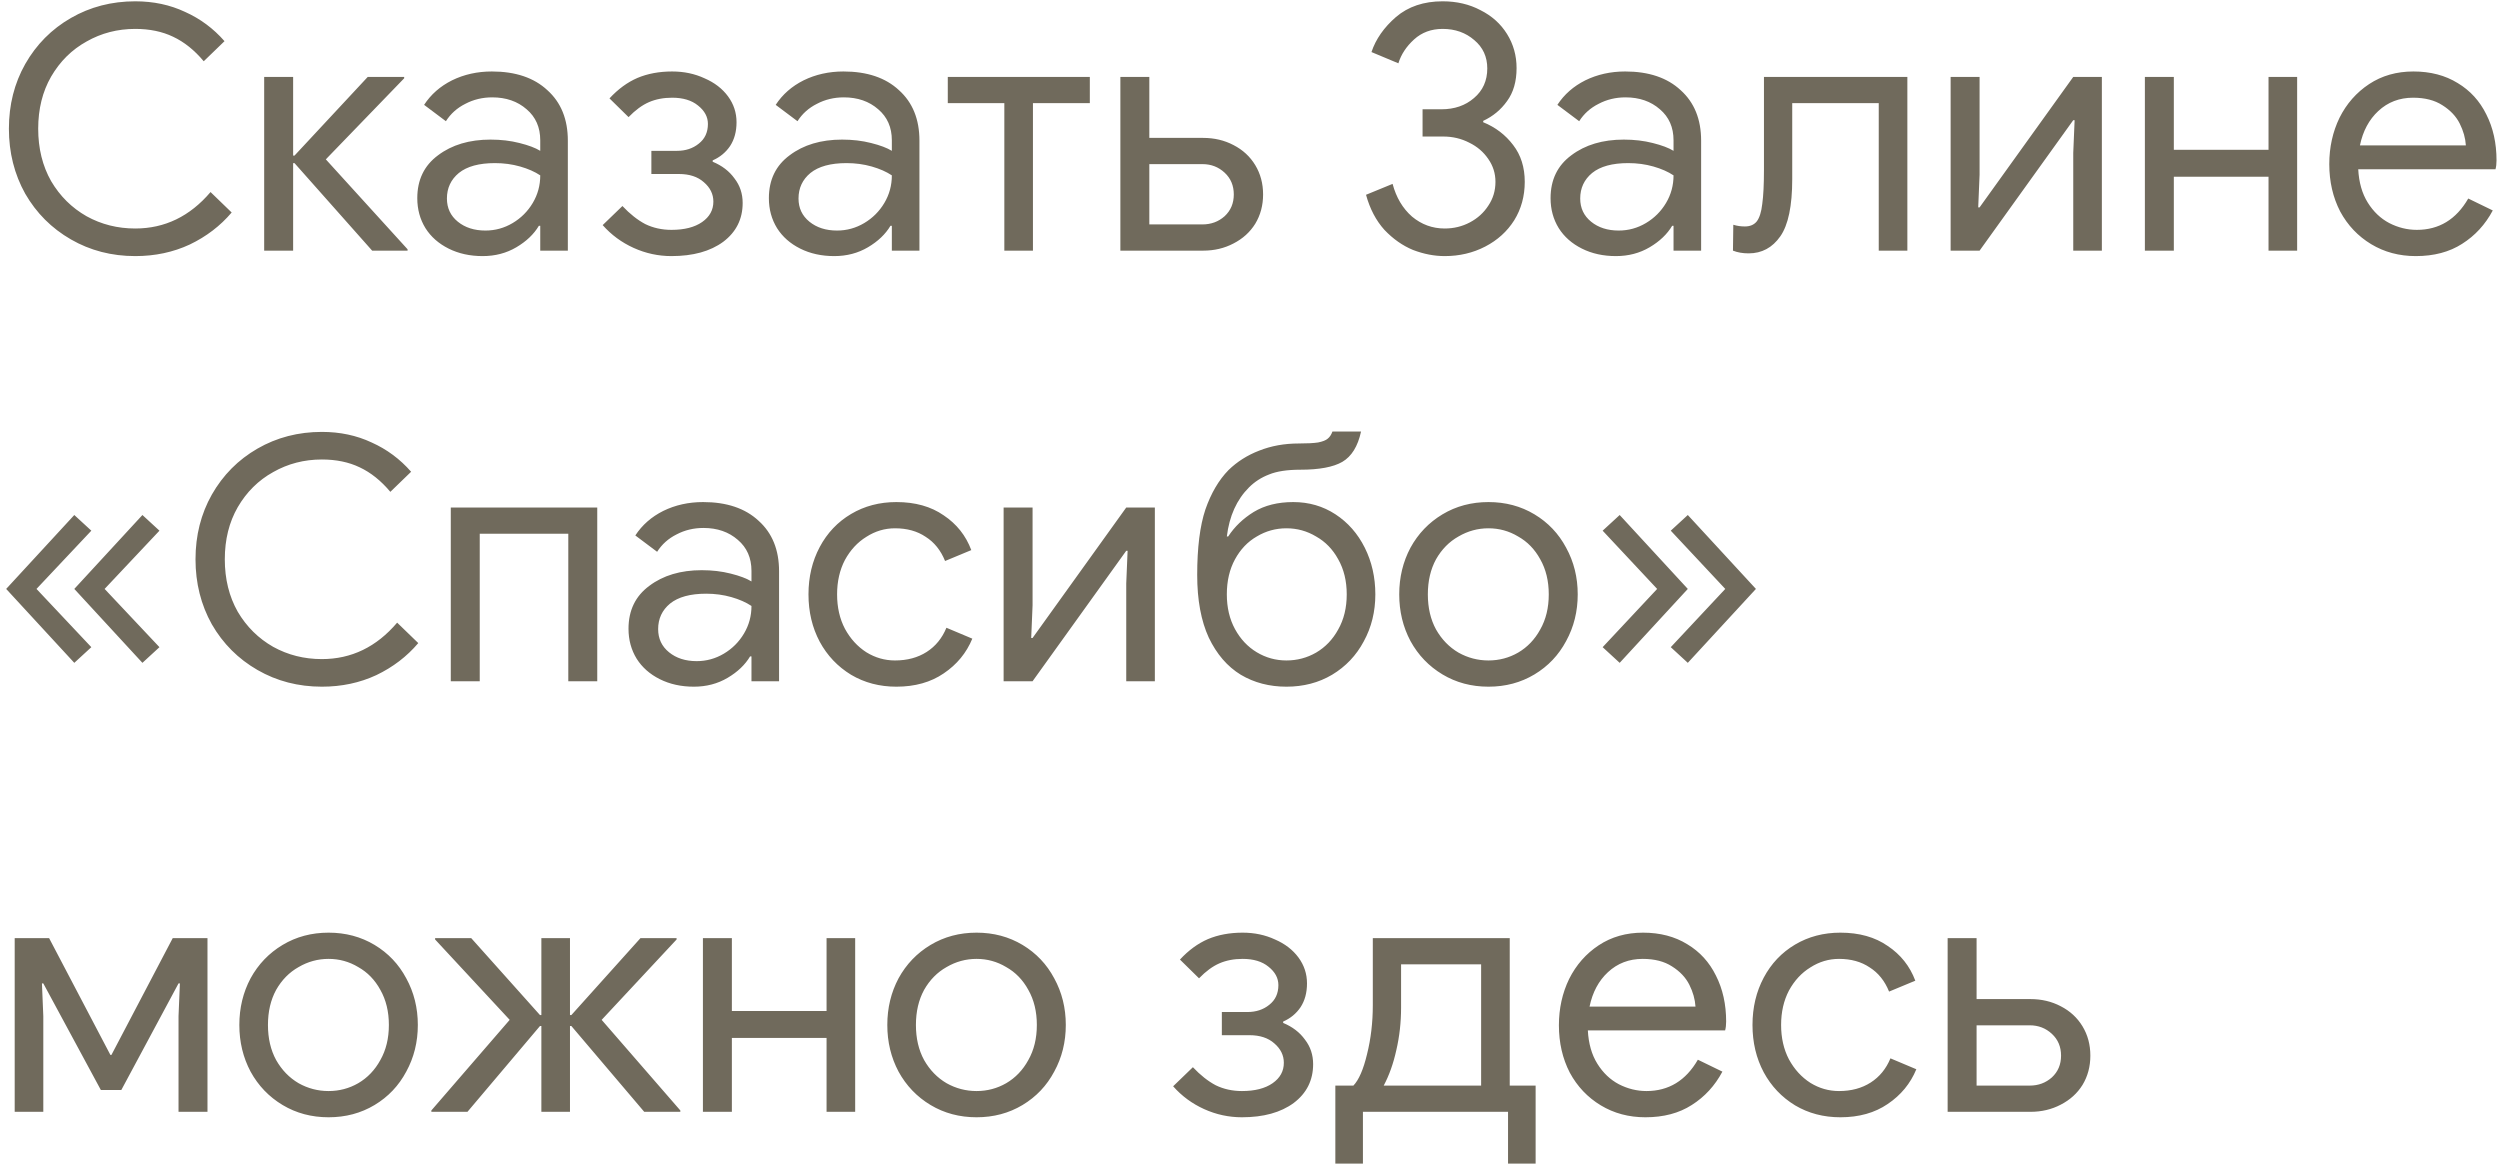 <?xml version="1.0" encoding="UTF-8"?> <svg xmlns="http://www.w3.org/2000/svg" width="389" height="182" viewBox="0 0 389 182" fill="none"> <path d="M21.048 39.848C17.373 39.848 14.034 38.982 11.031 37.251C8.028 35.52 5.66 33.152 3.929 30.149C2.233 27.11 1.385 23.736 1.385 20.026C1.385 16.316 2.233 12.959 3.929 9.956C5.66 6.917 8.028 4.532 11.031 2.801C14.034 1.07 17.373 0.204 21.048 0.204C23.875 0.204 26.454 0.752 28.786 1.847C31.153 2.907 33.203 4.426 34.934 6.405L31.701 9.532C30.252 7.801 28.662 6.529 26.931 5.716C25.235 4.903 23.274 4.497 21.048 4.497C18.292 4.497 15.766 5.151 13.469 6.458C11.172 7.73 9.335 9.55 7.957 11.917C6.614 14.249 5.943 16.952 5.943 20.026C5.943 23.1 6.614 25.821 7.957 28.188C9.335 30.52 11.172 32.34 13.469 33.647C15.766 34.919 18.292 35.555 21.048 35.555C25.641 35.555 29.546 33.665 32.761 29.884L36.047 33.064C34.28 35.149 32.107 36.809 29.528 38.046C26.949 39.247 24.122 39.848 21.048 39.848ZM41.106 11.97H45.611V24.213H45.823L57.218 11.97H62.889V12.182L50.699 24.796L63.419 38.788V39H57.907L45.823 25.379H45.611V39H41.106V11.97ZM75.106 39.848C73.127 39.848 71.361 39.459 69.806 38.682C68.251 37.905 67.05 36.845 66.202 35.502C65.354 34.124 64.93 32.569 64.93 30.838C64.93 27.976 66.008 25.75 68.163 24.16C70.318 22.535 73.039 21.722 76.325 21.722C77.95 21.722 79.452 21.899 80.83 22.252C82.243 22.605 83.321 23.012 84.063 23.471V21.828C84.063 19.814 83.356 18.206 81.943 17.005C80.53 15.768 78.745 15.15 76.59 15.15C75.071 15.15 73.675 15.486 72.403 16.157C71.131 16.793 70.124 17.694 69.382 18.86L65.99 16.316C67.05 14.691 68.499 13.419 70.336 12.5C72.209 11.581 74.276 11.122 76.537 11.122C80.212 11.122 83.091 12.094 85.176 14.037C87.296 15.945 88.356 18.56 88.356 21.881V39H84.063V35.131H83.851C83.074 36.438 81.908 37.551 80.353 38.47C78.798 39.389 77.049 39.848 75.106 39.848ZM75.53 35.873C77.049 35.873 78.463 35.484 79.77 34.707C81.077 33.93 82.12 32.887 82.897 31.58C83.674 30.273 84.063 28.842 84.063 27.287C83.215 26.722 82.173 26.262 80.936 25.909C79.699 25.556 78.392 25.379 77.014 25.379C74.541 25.379 72.668 25.891 71.396 26.916C70.159 27.941 69.541 29.266 69.541 30.891C69.541 32.375 70.106 33.576 71.237 34.495C72.368 35.414 73.799 35.873 75.53 35.873ZM104.481 39.848C102.432 39.848 100.471 39.424 98.598 38.576C96.725 37.728 95.118 36.544 93.775 35.025L96.849 32.057C98.015 33.294 99.199 34.23 100.4 34.866C101.637 35.467 102.997 35.767 104.481 35.767C106.495 35.767 108.085 35.361 109.251 34.548C110.417 33.735 111 32.675 111 31.368C111 30.202 110.506 29.195 109.516 28.347C108.562 27.499 107.273 27.075 105.647 27.075H101.354V23.471H105.329C106.672 23.471 107.803 23.1 108.721 22.358C109.675 21.616 110.152 20.591 110.152 19.284C110.152 18.189 109.64 17.235 108.615 16.422C107.626 15.609 106.283 15.203 104.587 15.203C103.245 15.203 102.043 15.433 100.983 15.892C99.923 16.351 98.863 17.129 97.803 18.224L94.835 15.309C96.178 13.86 97.626 12.8 99.181 12.129C100.771 11.458 102.573 11.122 104.587 11.122C106.425 11.122 108.103 11.475 109.622 12.182C111.177 12.853 112.396 13.79 113.279 14.991C114.163 16.192 114.604 17.535 114.604 19.019C114.604 20.468 114.269 21.704 113.597 22.729C112.926 23.718 112.025 24.46 110.894 24.955V25.167C112.343 25.768 113.474 26.633 114.286 27.764C115.134 28.859 115.558 30.131 115.558 31.58C115.558 34.089 114.551 36.103 112.537 37.622C110.523 39.106 107.838 39.848 104.481 39.848ZM129.814 39.848C127.835 39.848 126.069 39.459 124.514 38.682C122.959 37.905 121.758 36.845 120.91 35.502C120.062 34.124 119.638 32.569 119.638 30.838C119.638 27.976 120.716 25.75 122.871 24.16C125.026 22.535 127.747 21.722 131.033 21.722C132.658 21.722 134.16 21.899 135.538 22.252C136.951 22.605 138.029 23.012 138.771 23.471V21.828C138.771 19.814 138.064 18.206 136.651 17.005C135.238 15.768 133.453 15.15 131.298 15.15C129.779 15.15 128.383 15.486 127.111 16.157C125.839 16.793 124.832 17.694 124.09 18.86L120.698 16.316C121.758 14.691 123.207 13.419 125.044 12.5C126.917 11.581 128.984 11.122 131.245 11.122C134.92 11.122 137.799 12.094 139.884 14.037C142.004 15.945 143.064 18.56 143.064 21.881V39H138.771V35.131H138.559C137.782 36.438 136.616 37.551 135.061 38.47C133.506 39.389 131.757 39.848 129.814 39.848ZM130.238 35.873C131.757 35.873 133.171 35.484 134.478 34.707C135.785 33.93 136.828 32.887 137.605 31.58C138.382 30.273 138.771 28.842 138.771 27.287C137.923 26.722 136.881 26.262 135.644 25.909C134.407 25.556 133.1 25.379 131.722 25.379C129.249 25.379 127.376 25.891 126.104 26.916C124.867 27.941 124.249 29.266 124.249 30.891C124.249 32.375 124.814 33.576 125.945 34.495C127.076 35.414 128.507 35.873 130.238 35.873ZM156.274 16.051H147.476V11.97H169.577V16.051H160.726V39H156.274V16.051ZM174.33 11.97H178.835V21.457H187.209C188.941 21.457 190.513 21.828 191.926 22.57C193.375 23.312 194.506 24.354 195.318 25.697C196.131 27.04 196.537 28.559 196.537 30.255C196.537 31.951 196.131 33.47 195.318 34.813C194.506 36.12 193.375 37.145 191.926 37.887C190.513 38.629 188.941 39 187.209 39H174.33V11.97ZM187.103 34.919C188.446 34.919 189.594 34.495 190.548 33.647C191.502 32.764 191.979 31.633 191.979 30.255C191.979 28.877 191.502 27.746 190.548 26.863C189.594 25.98 188.446 25.538 187.103 25.538H178.835V34.919H187.103ZM224.796 39.848C223.171 39.848 221.528 39.53 219.867 38.894C218.242 38.223 216.758 37.18 215.415 35.767C214.108 34.318 213.154 32.499 212.553 30.308L216.687 28.612C217.252 30.732 218.259 32.428 219.708 33.7C221.192 34.937 222.888 35.555 224.796 35.555C226.209 35.555 227.517 35.237 228.718 34.601C229.919 33.965 230.873 33.099 231.58 32.004C232.322 30.909 232.693 29.672 232.693 28.294C232.693 26.987 232.322 25.803 231.58 24.743C230.838 23.648 229.849 22.8 228.612 22.199C227.375 21.563 226.033 21.245 224.584 21.245H221.351V17.005H224.266C226.315 17.005 228.011 16.422 229.354 15.256C230.732 14.09 231.421 12.553 231.421 10.645C231.421 8.843 230.75 7.377 229.407 6.246C228.064 5.08 226.421 4.497 224.478 4.497C222.711 4.497 221.227 5.045 220.026 6.14C218.825 7.235 218.012 8.472 217.588 9.85L213.401 8.101C214.072 6.087 215.344 4.267 217.217 2.642C219.125 1.017 221.545 0.204 224.478 0.204C226.669 0.204 228.63 0.663 230.361 1.582C232.128 2.465 233.506 3.702 234.495 5.292C235.484 6.882 235.979 8.649 235.979 10.592C235.979 12.677 235.484 14.39 234.495 15.733C233.541 17.076 232.304 18.1 230.785 18.807V19.019C232.693 19.796 234.248 20.98 235.449 22.57C236.65 24.125 237.251 26.033 237.251 28.294C237.251 30.52 236.703 32.516 235.608 34.283C234.513 36.014 233.011 37.375 231.103 38.364C229.195 39.353 227.093 39.848 224.796 39.848ZM251.445 39.848C249.466 39.848 247.699 39.459 246.145 38.682C244.59 37.905 243.389 36.845 242.541 35.502C241.693 34.124 241.269 32.569 241.269 30.838C241.269 27.976 242.346 25.75 244.502 24.16C246.657 22.535 249.378 21.722 252.664 21.722C254.289 21.722 255.791 21.899 257.169 22.252C258.582 22.605 259.66 23.012 260.402 23.471V21.828C260.402 19.814 259.695 18.206 258.282 17.005C256.868 15.768 255.084 15.15 252.929 15.15C251.409 15.15 250.014 15.486 248.742 16.157C247.47 16.793 246.463 17.694 245.721 18.86L242.329 16.316C243.389 14.691 244.837 13.419 246.675 12.5C248.547 11.581 250.614 11.122 252.876 11.122C256.55 11.122 259.43 12.094 261.515 14.037C263.635 15.945 264.695 18.56 264.695 21.881V39H260.402V35.131H260.19C259.412 36.438 258.246 37.551 256.692 38.47C255.137 39.389 253.388 39.848 251.445 39.848ZM251.869 35.873C253.388 35.873 254.801 35.484 256.109 34.707C257.416 33.93 258.458 32.887 259.236 31.58C260.013 30.273 260.402 28.842 260.402 27.287C259.554 26.722 258.511 26.262 257.275 25.909C256.038 25.556 254.731 25.379 253.353 25.379C250.879 25.379 249.007 25.891 247.735 26.916C246.498 27.941 245.88 29.266 245.88 30.891C245.88 32.375 246.445 33.576 247.576 34.495C248.706 35.414 250.137 35.873 251.869 35.873ZM272.087 39.424C271.169 39.424 270.356 39.283 269.649 39L269.702 34.972C270.268 35.149 270.868 35.237 271.504 35.237C272.317 35.237 272.935 34.972 273.359 34.442C273.783 33.877 274.066 32.976 274.207 31.739C274.384 30.467 274.472 28.7 274.472 26.439V11.97H296.785V39H292.333V16.051H278.871V27.87C278.871 32.039 278.253 35.007 277.016 36.774C275.78 38.541 274.137 39.424 272.087 39.424ZM303.518 11.97H308.023V27.181L307.811 32.269H308.023L322.598 11.97H327.05V39H322.598V23.789L322.81 18.701H322.598L308.023 39H303.518V11.97ZM333.744 11.97H338.249V23.312H352.983V11.97H357.435V39H352.983V27.499H338.249V39H333.744V11.97ZM375.898 39.848C373.319 39.848 371.005 39.23 368.955 37.993C366.906 36.756 365.298 35.06 364.132 32.905C363.002 30.714 362.436 28.259 362.436 25.538C362.436 22.923 362.966 20.521 364.026 18.33C365.122 16.139 366.659 14.39 368.637 13.083C370.616 11.776 372.913 11.122 375.527 11.122C378.177 11.122 380.474 11.723 382.417 12.924C384.361 14.09 385.845 15.715 386.869 17.8C387.929 19.885 388.459 22.27 388.459 24.955C388.459 25.485 388.406 25.944 388.3 26.333H366.941C367.047 28.382 367.542 30.114 368.425 31.527C369.309 32.94 370.422 34 371.764 34.707C373.142 35.414 374.573 35.767 376.057 35.767C379.52 35.767 382.188 34.142 384.06 30.891L387.876 32.746C386.71 34.937 385.12 36.668 383.106 37.94C381.128 39.212 378.725 39.848 375.898 39.848ZM383.689 22.623C383.619 21.492 383.301 20.362 382.735 19.231C382.17 18.1 381.269 17.146 380.032 16.369C378.831 15.592 377.312 15.203 375.474 15.203C373.354 15.203 371.552 15.892 370.068 17.27C368.62 18.613 367.666 20.397 367.206 22.623H383.689ZM0.961 91.637L11.561 80.136L14.211 82.574L5.678 91.637L14.211 100.7L11.561 103.138L0.961 91.637ZM11.561 91.637L22.161 80.136L24.811 82.574L16.278 91.637L24.811 100.7L22.161 103.138L11.561 91.637ZM50.084 106.848C46.41 106.848 43.071 105.982 40.067 104.251C37.064 102.52 34.697 100.152 32.965 97.149C31.269 94.11 30.421 90.736 30.421 87.026C30.421 83.316 31.269 79.959 32.965 76.956C34.697 73.917 37.064 71.532 40.067 69.801C43.071 68.07 46.41 67.204 50.084 67.204C52.911 67.204 55.49 67.752 57.822 68.847C60.19 69.907 62.239 71.426 63.97 73.405L60.737 76.532C59.288 74.801 57.699 73.529 55.967 72.716C54.271 71.903 52.31 71.497 50.084 71.497C47.328 71.497 44.802 72.151 42.505 73.458C40.209 74.73 38.371 76.55 36.993 78.917C35.651 81.249 34.979 83.952 34.979 87.026C34.979 90.1 35.651 92.821 36.993 95.188C38.371 97.52 40.209 99.34 42.505 100.647C44.802 101.919 47.328 102.555 50.084 102.555C54.678 102.555 58.582 100.665 61.797 96.884L65.083 100.064C63.316 102.149 61.144 103.809 58.564 105.046C55.985 106.247 53.158 106.848 50.084 106.848ZM70.142 78.97H92.932V106H88.427V83.051H74.647V106H70.142V78.97ZM107.972 106.848C105.993 106.848 104.227 106.459 102.672 105.682C101.117 104.905 99.916 103.845 99.068 102.502C98.22 101.124 97.796 99.569 97.796 97.838C97.796 94.976 98.874 92.75 101.029 91.16C103.184 89.535 105.905 88.722 109.191 88.722C110.816 88.722 112.318 88.899 113.696 89.252C115.109 89.605 116.187 90.012 116.929 90.471V88.828C116.929 86.814 116.222 85.206 114.809 84.005C113.396 82.768 111.611 82.15 109.456 82.15C107.937 82.15 106.541 82.486 105.269 83.157C103.997 83.793 102.99 84.694 102.248 85.86L98.856 83.316C99.916 81.691 101.365 80.419 103.202 79.5C105.075 78.581 107.142 78.122 109.403 78.122C113.078 78.122 115.957 79.094 118.042 81.037C120.162 82.945 121.222 85.56 121.222 88.881V106H116.929V102.131H116.717C115.94 103.438 114.774 104.551 113.219 105.47C111.664 106.389 109.915 106.848 107.972 106.848ZM108.396 102.873C109.915 102.873 111.329 102.484 112.636 101.707C113.943 100.93 114.986 99.887 115.763 98.58C116.54 97.273 116.929 95.842 116.929 94.287C116.081 93.722 115.039 93.262 113.802 92.909C112.565 92.556 111.258 92.379 109.88 92.379C107.407 92.379 105.534 92.891 104.262 93.916C103.025 94.941 102.407 96.266 102.407 97.891C102.407 99.375 102.972 100.576 104.103 101.495C105.234 102.414 106.665 102.873 108.396 102.873ZM139.474 106.848C136.859 106.848 134.509 106.23 132.425 104.993C130.34 103.721 128.715 102.007 127.549 99.852C126.383 97.661 125.8 95.206 125.8 92.485C125.8 89.764 126.383 87.309 127.549 85.118C128.715 82.927 130.34 81.214 132.425 79.977C134.509 78.74 136.859 78.122 139.474 78.122C142.406 78.122 144.862 78.811 146.841 80.189C148.855 81.532 150.286 83.334 151.134 85.595L147.053 87.291C146.381 85.63 145.374 84.376 144.032 83.528C142.724 82.645 141.134 82.203 139.262 82.203C137.672 82.203 136.188 82.645 134.81 83.528C133.432 84.376 132.319 85.577 131.471 87.132C130.658 88.687 130.252 90.471 130.252 92.485C130.252 94.499 130.658 96.283 131.471 97.838C132.319 99.393 133.432 100.612 134.81 101.495C136.188 102.343 137.672 102.767 139.262 102.767C141.17 102.767 142.813 102.325 144.191 101.442C145.569 100.559 146.593 99.304 147.265 97.679L151.293 99.375C150.374 101.601 148.89 103.403 146.841 104.781C144.827 106.159 142.371 106.848 139.474 106.848ZM156.163 78.97H160.668V94.181L160.456 99.269H160.668L175.243 78.97H179.695V106H175.243V90.789L175.455 85.701H175.243L160.668 106H156.163V78.97ZM200.17 106.848C197.52 106.848 195.152 106.23 193.068 104.993C190.983 103.721 189.322 101.795 188.086 99.216C186.884 96.601 186.284 93.351 186.284 89.464C186.284 85.224 186.708 81.832 187.556 79.288C188.439 76.744 189.64 74.695 191.16 73.14C192.502 71.833 194.092 70.826 195.93 70.119C197.802 69.377 199.852 69.006 202.078 69.006C203.42 69.006 204.427 68.953 205.099 68.847C205.805 68.706 206.3 68.511 206.583 68.264C206.901 68.017 207.148 67.646 207.325 67.151H211.777C211.282 69.448 210.31 71.02 208.862 71.868C207.448 72.681 205.275 73.087 202.343 73.087C200.293 73.087 198.668 73.334 197.467 73.829C196.265 74.288 195.223 74.96 194.34 75.843C192.432 77.751 191.283 80.295 190.895 83.475H191.107C192.096 81.956 193.421 80.684 195.082 79.659C196.778 78.634 198.827 78.122 201.23 78.122C203.668 78.122 205.858 78.758 207.802 80.03C209.745 81.302 211.264 83.033 212.36 85.224C213.455 87.415 214.003 89.835 214.003 92.485C214.003 95.17 213.402 97.608 212.201 99.799C211.035 101.99 209.392 103.721 207.272 104.993C205.187 106.23 202.82 106.848 200.17 106.848ZM200.17 102.767C201.83 102.767 203.367 102.361 204.781 101.548C206.229 100.7 207.378 99.499 208.226 97.944C209.109 96.389 209.551 94.57 209.551 92.485C209.551 90.4 209.109 88.581 208.226 87.026C207.378 85.471 206.229 84.288 204.781 83.475C203.367 82.627 201.83 82.203 200.17 82.203C198.509 82.203 196.972 82.627 195.559 83.475C194.145 84.288 193.015 85.471 192.167 87.026C191.319 88.581 190.895 90.4 190.895 92.485C190.895 94.534 191.319 96.336 192.167 97.891C193.015 99.446 194.145 100.647 195.559 101.495C196.972 102.343 198.509 102.767 200.17 102.767ZM231.607 106.848C228.957 106.848 226.572 106.212 224.452 104.94C222.332 103.668 220.672 101.937 219.47 99.746C218.304 97.555 217.721 95.135 217.721 92.485C217.721 89.835 218.304 87.415 219.47 85.224C220.672 83.033 222.332 81.302 224.452 80.03C226.572 78.758 228.957 78.122 231.607 78.122C234.257 78.122 236.642 78.758 238.762 80.03C240.882 81.302 242.525 83.033 243.691 85.224C244.893 87.415 245.493 89.835 245.493 92.485C245.493 95.135 244.893 97.555 243.691 99.746C242.525 101.937 240.882 103.668 238.762 104.94C236.642 106.212 234.257 106.848 231.607 106.848ZM231.607 102.767C233.268 102.767 234.805 102.361 236.218 101.548C237.667 100.7 238.815 99.499 239.663 97.944C240.547 96.389 240.988 94.57 240.988 92.485C240.988 90.4 240.547 88.581 239.663 87.026C238.815 85.471 237.667 84.288 236.218 83.475C234.805 82.627 233.268 82.203 231.607 82.203C229.947 82.203 228.392 82.627 226.943 83.475C225.495 84.288 224.329 85.471 223.445 87.026C222.597 88.581 222.173 90.4 222.173 92.485C222.173 94.57 222.597 96.389 223.445 97.944C224.329 99.499 225.495 100.7 226.943 101.548C228.392 102.361 229.947 102.767 231.607 102.767ZM249.372 100.7L257.852 91.637L249.372 82.574L252.022 80.136L262.622 91.637L252.022 103.138L249.372 100.7ZM259.972 100.7L268.452 91.637L259.972 82.574L262.622 80.136L273.222 91.637L262.622 103.138L259.972 100.7ZM2.286 145.97H7.639L17.179 164.149H17.338L26.878 145.97H32.284V173H27.779V158.107L27.991 153.019H27.779L18.875 169.608H15.695L6.738 153.019H6.526L6.738 158.107V173H2.286V145.97ZM51.128 173.848C48.478 173.848 46.093 173.212 43.973 171.94C41.853 170.668 40.192 168.937 38.991 166.746C37.825 164.555 37.242 162.135 37.242 159.485C37.242 156.835 37.825 154.415 38.991 152.224C40.192 150.033 41.853 148.302 43.973 147.03C46.093 145.758 48.478 145.122 51.128 145.122C53.778 145.122 56.163 145.758 58.283 147.03C60.403 148.302 62.046 150.033 63.212 152.224C64.413 154.415 65.014 156.835 65.014 159.485C65.014 162.135 64.413 164.555 63.212 166.746C62.046 168.937 60.403 170.668 58.283 171.94C56.163 173.212 53.778 173.848 51.128 173.848ZM51.128 169.767C52.789 169.767 54.326 169.361 55.739 168.548C57.188 167.7 58.336 166.499 59.184 164.944C60.067 163.389 60.509 161.57 60.509 159.485C60.509 157.4 60.067 155.581 59.184 154.026C58.336 152.471 57.188 151.288 55.739 150.475C54.326 149.627 52.789 149.203 51.128 149.203C49.467 149.203 47.913 149.627 46.464 150.475C45.015 151.288 43.849 152.471 42.966 154.026C42.118 155.581 41.694 157.4 41.694 159.485C41.694 161.57 42.118 163.389 42.966 164.944C43.849 166.499 45.015 167.7 46.464 168.548C47.913 169.361 49.467 169.767 51.128 169.767ZM67.118 172.788L79.308 158.69L67.701 146.182V145.97H73.319L84.025 157.948H84.237V145.97H88.689V157.948H88.901L99.66 145.97H105.278V146.182L93.618 158.69L105.861 172.788V173H100.243L88.901 159.644H88.689V173H84.237V159.644H84.025L72.736 173H67.118V172.788ZM109.374 145.97H113.879V157.312H128.613V145.97H133.065V173H128.613V161.499H113.879V173H109.374V145.97ZM151.952 173.848C149.302 173.848 146.917 173.212 144.797 171.94C142.677 170.668 141.017 168.937 139.815 166.746C138.649 164.555 138.066 162.135 138.066 159.485C138.066 156.835 138.649 154.415 139.815 152.224C141.017 150.033 142.677 148.302 144.797 147.03C146.917 145.758 149.302 145.122 151.952 145.122C154.602 145.122 156.987 145.758 159.107 147.03C161.227 148.302 162.87 150.033 164.036 152.224C165.238 154.415 165.838 156.835 165.838 159.485C165.838 162.135 165.238 164.555 164.036 166.746C162.87 168.937 161.227 170.668 159.107 171.94C156.987 173.212 154.602 173.848 151.952 173.848ZM151.952 169.767C153.613 169.767 155.15 169.361 156.563 168.548C158.012 167.7 159.16 166.499 160.008 164.944C160.892 163.389 161.333 161.57 161.333 159.485C161.333 157.4 160.892 155.581 160.008 154.026C159.16 152.471 158.012 151.288 156.563 150.475C155.15 149.627 153.613 149.203 151.952 149.203C150.292 149.203 148.737 149.627 147.288 150.475C145.84 151.288 144.674 152.471 143.79 154.026C142.942 155.581 142.518 157.4 142.518 159.485C142.518 161.57 142.942 163.389 143.79 164.944C144.674 166.499 145.84 167.7 147.288 168.548C148.737 169.361 150.292 169.767 151.952 169.767ZM193.246 173.848C191.196 173.848 189.235 173.424 187.363 172.576C185.49 171.728 183.882 170.544 182.54 169.025L185.614 166.057C186.78 167.294 187.963 168.23 189.165 168.866C190.401 169.467 191.762 169.767 193.246 169.767C195.26 169.767 196.85 169.361 198.016 168.548C199.182 167.735 199.765 166.675 199.765 165.368C199.765 164.202 199.27 163.195 198.281 162.347C197.327 161.499 196.037 161.075 194.412 161.075H190.119V157.471H194.094C195.436 157.471 196.567 157.1 197.486 156.358C198.44 155.616 198.917 154.591 198.917 153.284C198.917 152.189 198.404 151.235 197.38 150.422C196.39 149.609 195.048 149.203 193.352 149.203C192.009 149.203 190.808 149.433 189.748 149.892C188.688 150.351 187.628 151.129 186.568 152.224L183.6 149.309C184.942 147.86 186.391 146.8 187.946 146.129C189.536 145.458 191.338 145.122 193.352 145.122C195.189 145.122 196.867 145.475 198.387 146.182C199.941 146.853 201.16 147.79 202.044 148.991C202.927 150.192 203.369 151.535 203.369 153.019C203.369 154.468 203.033 155.704 202.362 156.729C201.69 157.718 200.789 158.46 199.659 158.955V159.167C201.107 159.768 202.238 160.633 203.051 161.764C203.899 162.859 204.323 164.131 204.323 165.58C204.323 168.089 203.316 170.103 201.302 171.622C199.288 173.106 196.602 173.848 193.246 173.848ZM207.779 168.919H210.588C211.436 168.036 212.143 166.41 212.708 164.043C213.309 161.64 213.609 159.096 213.609 156.411V145.97H234.915V168.919H238.943V181.056H234.65V173H212.072V181.056H207.779V168.919ZM230.463 168.919V150.051H218.008V156.782C218.008 159.079 217.761 161.287 217.266 163.407C216.807 165.492 216.153 167.329 215.305 168.919H230.463ZM256.027 173.848C253.448 173.848 251.134 173.23 249.084 171.993C247.035 170.756 245.427 169.06 244.261 166.905C243.131 164.714 242.565 162.259 242.565 159.538C242.565 156.923 243.095 154.521 244.155 152.33C245.251 150.139 246.788 148.39 248.766 147.083C250.745 145.776 253.042 145.122 255.656 145.122C258.306 145.122 260.603 145.723 262.546 146.924C264.49 148.09 265.974 149.715 266.998 151.8C268.058 153.885 268.588 156.27 268.588 158.955C268.588 159.485 268.535 159.944 268.429 160.333H247.07C247.176 162.382 247.671 164.114 248.554 165.527C249.438 166.94 250.551 168 251.893 168.707C253.271 169.414 254.702 169.767 256.186 169.767C259.649 169.767 262.317 168.142 264.189 164.891L268.005 166.746C266.839 168.937 265.249 170.668 263.235 171.94C261.257 173.212 258.854 173.848 256.027 173.848ZM263.818 156.623C263.748 155.492 263.43 154.362 262.864 153.231C262.299 152.1 261.398 151.146 260.161 150.369C258.96 149.592 257.441 149.203 255.603 149.203C253.483 149.203 251.681 149.892 250.197 151.27C248.749 152.613 247.795 154.397 247.335 156.623H263.818ZM286.362 173.848C283.748 173.848 281.398 173.23 279.313 171.993C277.229 170.721 275.603 169.007 274.437 166.852C273.271 164.661 272.688 162.206 272.688 159.485C272.688 156.764 273.271 154.309 274.437 152.118C275.603 149.927 277.229 148.214 279.313 146.977C281.398 145.74 283.748 145.122 286.362 145.122C289.295 145.122 291.751 145.811 293.729 147.189C295.743 148.532 297.174 150.334 298.022 152.595L293.941 154.291C293.27 152.63 292.263 151.376 290.92 150.528C289.613 149.645 288.023 149.203 286.15 149.203C284.56 149.203 283.076 149.645 281.698 150.528C280.32 151.376 279.207 152.577 278.359 154.132C277.547 155.687 277.14 157.471 277.14 159.485C277.14 161.499 277.547 163.283 278.359 164.838C279.207 166.393 280.32 167.612 281.698 168.495C283.076 169.343 284.56 169.767 286.15 169.767C288.058 169.767 289.701 169.325 291.079 168.442C292.457 167.559 293.482 166.304 294.153 164.679L298.181 166.375C297.263 168.601 295.779 170.403 293.729 171.781C291.715 173.159 289.26 173.848 286.362 173.848ZM303.052 145.97H307.557V155.457H315.931C317.662 155.457 319.235 155.828 320.648 156.57C322.097 157.312 323.227 158.354 324.04 159.697C324.853 161.04 325.259 162.559 325.259 164.255C325.259 165.951 324.853 167.47 324.04 168.813C323.227 170.12 322.097 171.145 320.648 171.887C319.235 172.629 317.662 173 315.931 173H303.052V145.97ZM315.825 168.919C317.168 168.919 318.316 168.495 319.27 167.647C320.224 166.764 320.701 165.633 320.701 164.255C320.701 162.877 320.224 161.746 319.27 160.863C318.316 159.98 317.168 159.538 315.825 159.538H307.557V168.919H315.825Z" fill="#706A5C"></path> </svg> 